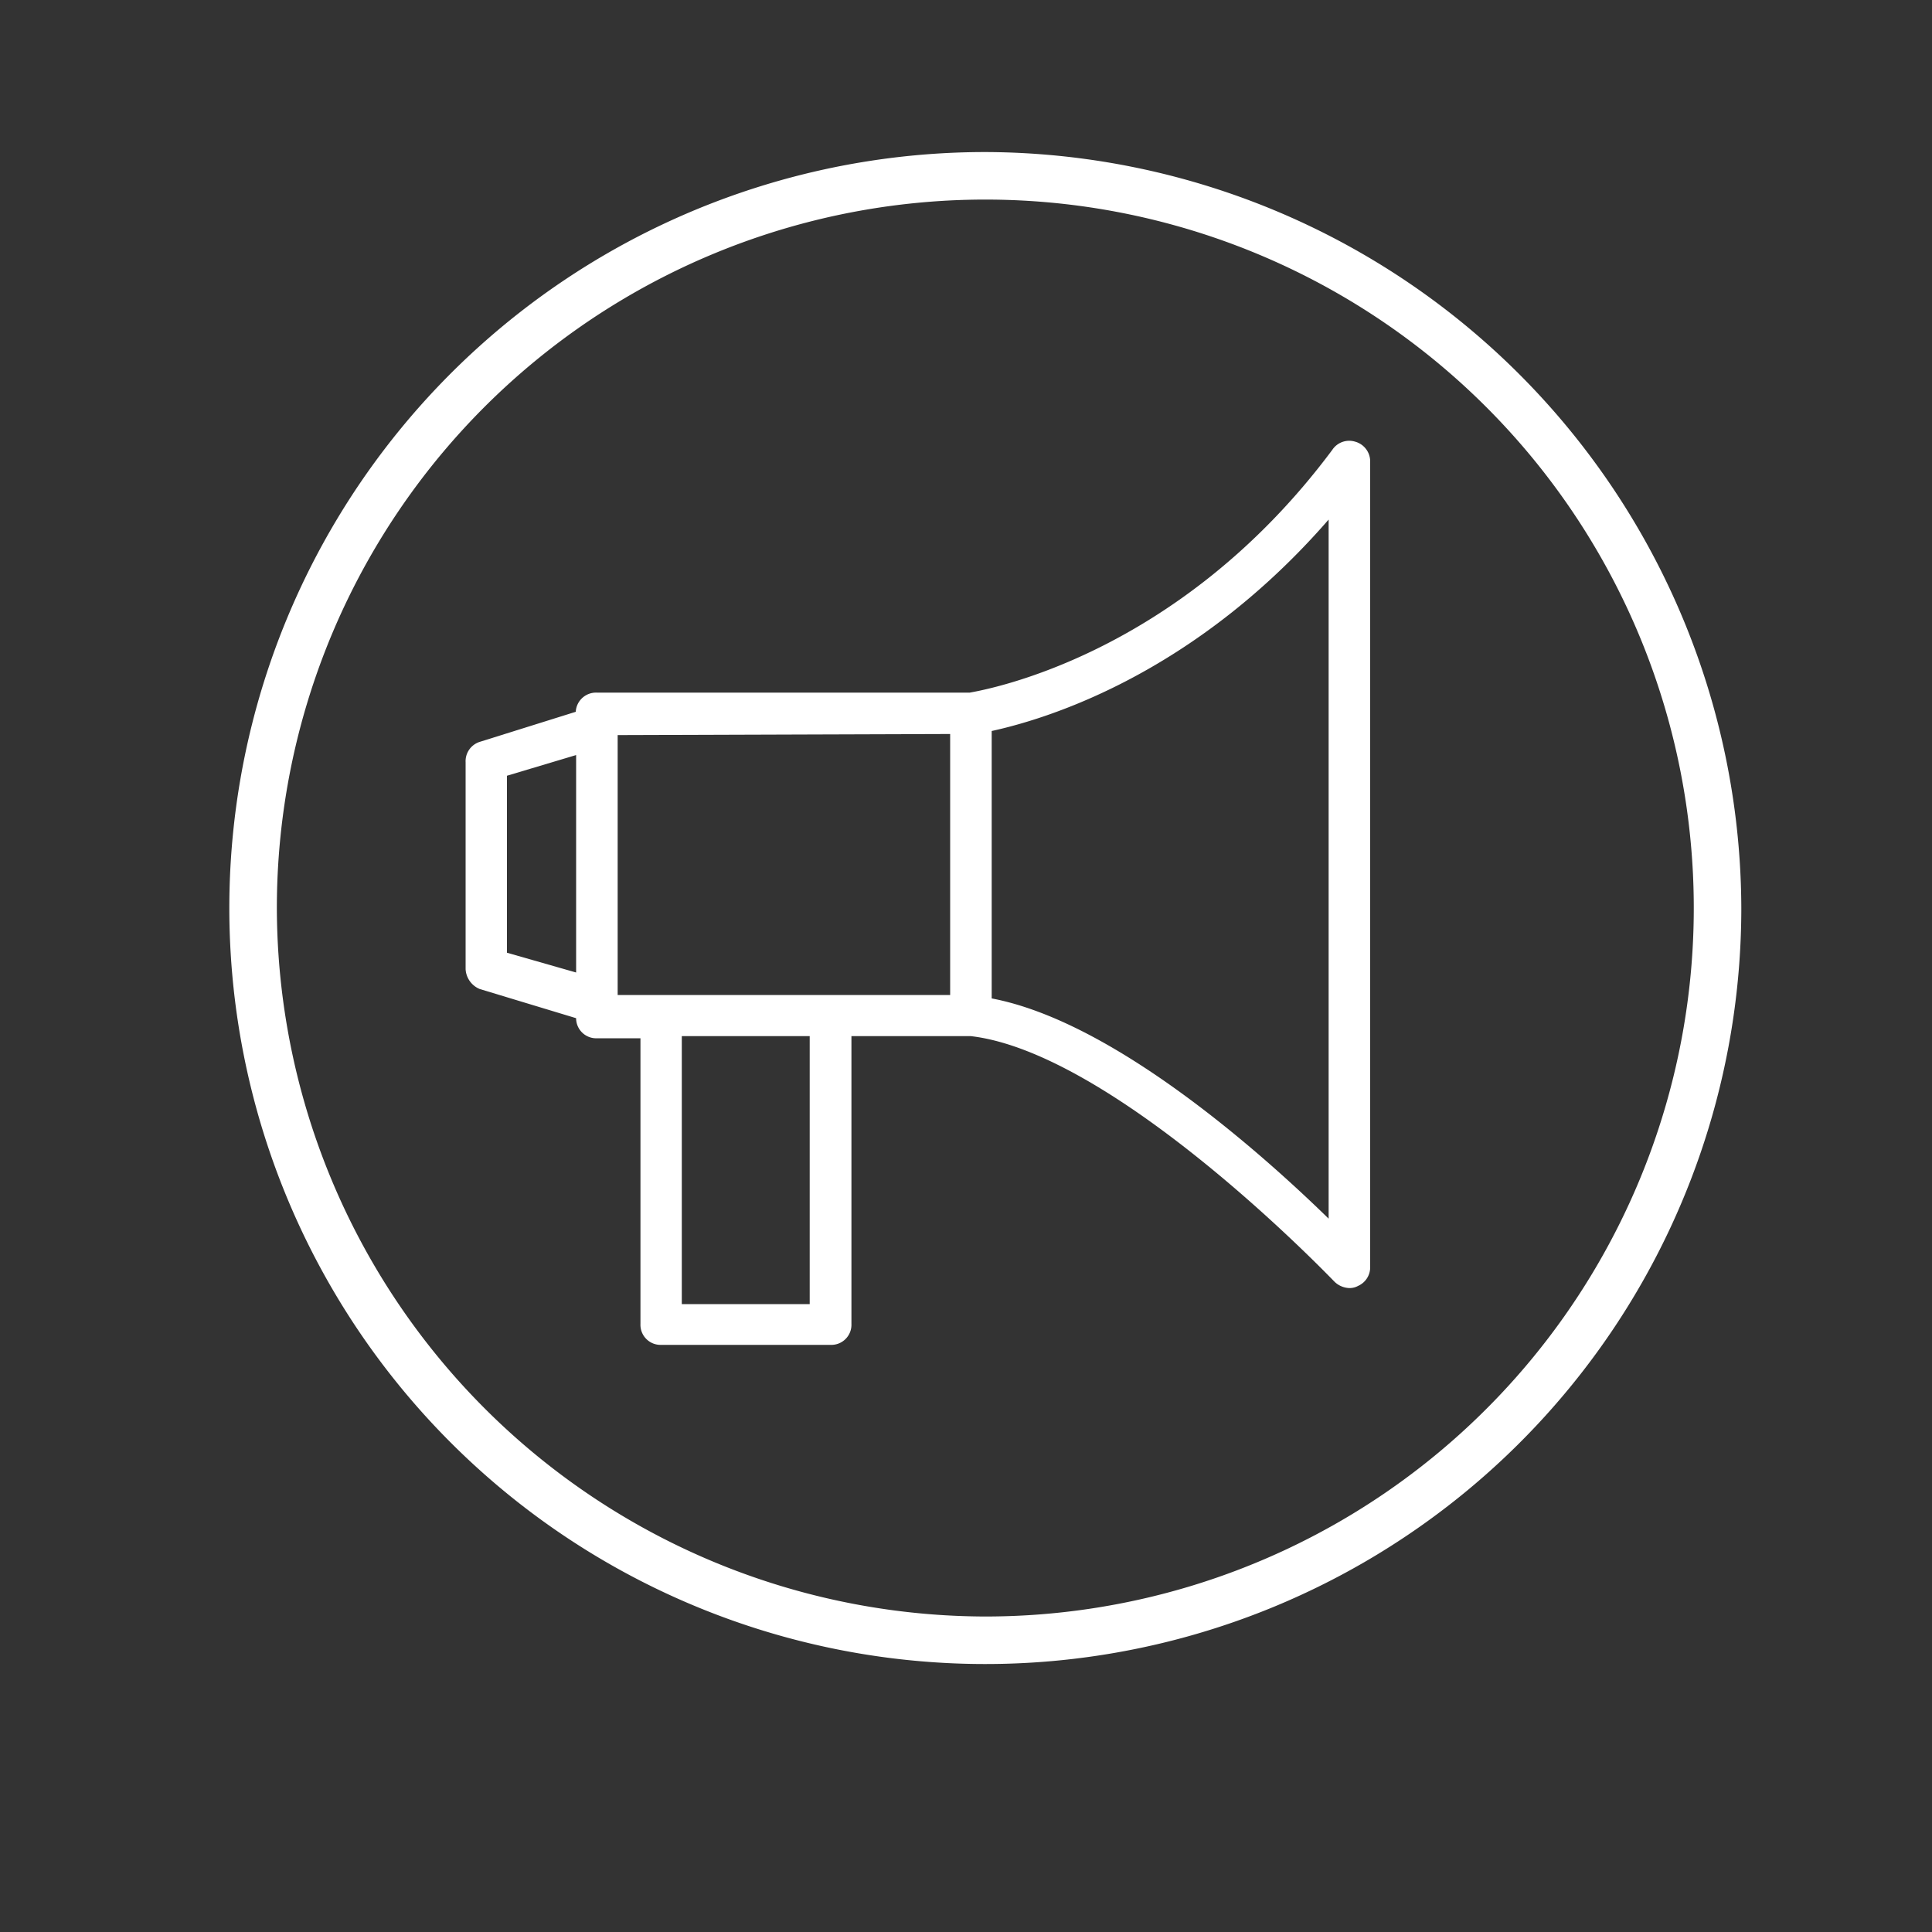 <svg viewBox="0 0 100 100" xmlns="http://www.w3.org/2000/svg"><rect x="0" y="0" width="100" height="100" fill="#333333" stroke="none"/><g fill="#fff" stroke="#fff" stroke-miterlimit="10"><path d="m51 8.12a38.88 38.88 0 1 0 38.88 38.88 39 39 0 0 0 -38.88-38.88zm-36.92 38.88a36.92 36.92 0 1 1 36.92 36.92 37 37 0 0 1 -36.92-36.92z" stroke-width=".5"/><path d="m70 23.34a.55.55 0 0 0 -.63.23c-8.19 11-18.5 12.66-19.13 12.78h-19.36a.55.55 0 0 0 -.58.58v.28l-5.3 1.66a.55.55 0 0 0 -.4.57v10.71a.68.68 0 0 0 .4.57l5.32 1.61v.34a.54.54 0 0 0 .58.57h2.75v15.3a.54.54 0 0 0 .57.57h8.78a.54.54 0 0 0 .57-.57v-15.41h6.71c7.72.87 19.05 12.77 19.16 12.87a.66.66 0 0 0 .41.17.4.4 0 0 0 .22-.06.55.55 0 0 0 .35-.51v-41.74a.56.56 0 0 0 -.42-.52zm-44.26 26.35v-9.91l4.58-1.37v12.59zm5.73-12.14 18.21-.06v14.51h-18.21zm10.94 30.45h-7.62v-14.87h7.62zm26.86-3.72c-2.92-2.96-11.63-11.15-18.44-12.18v-14.67c2.17-.43 10.82-2.52 18.44-11.91z"/></g></svg>
